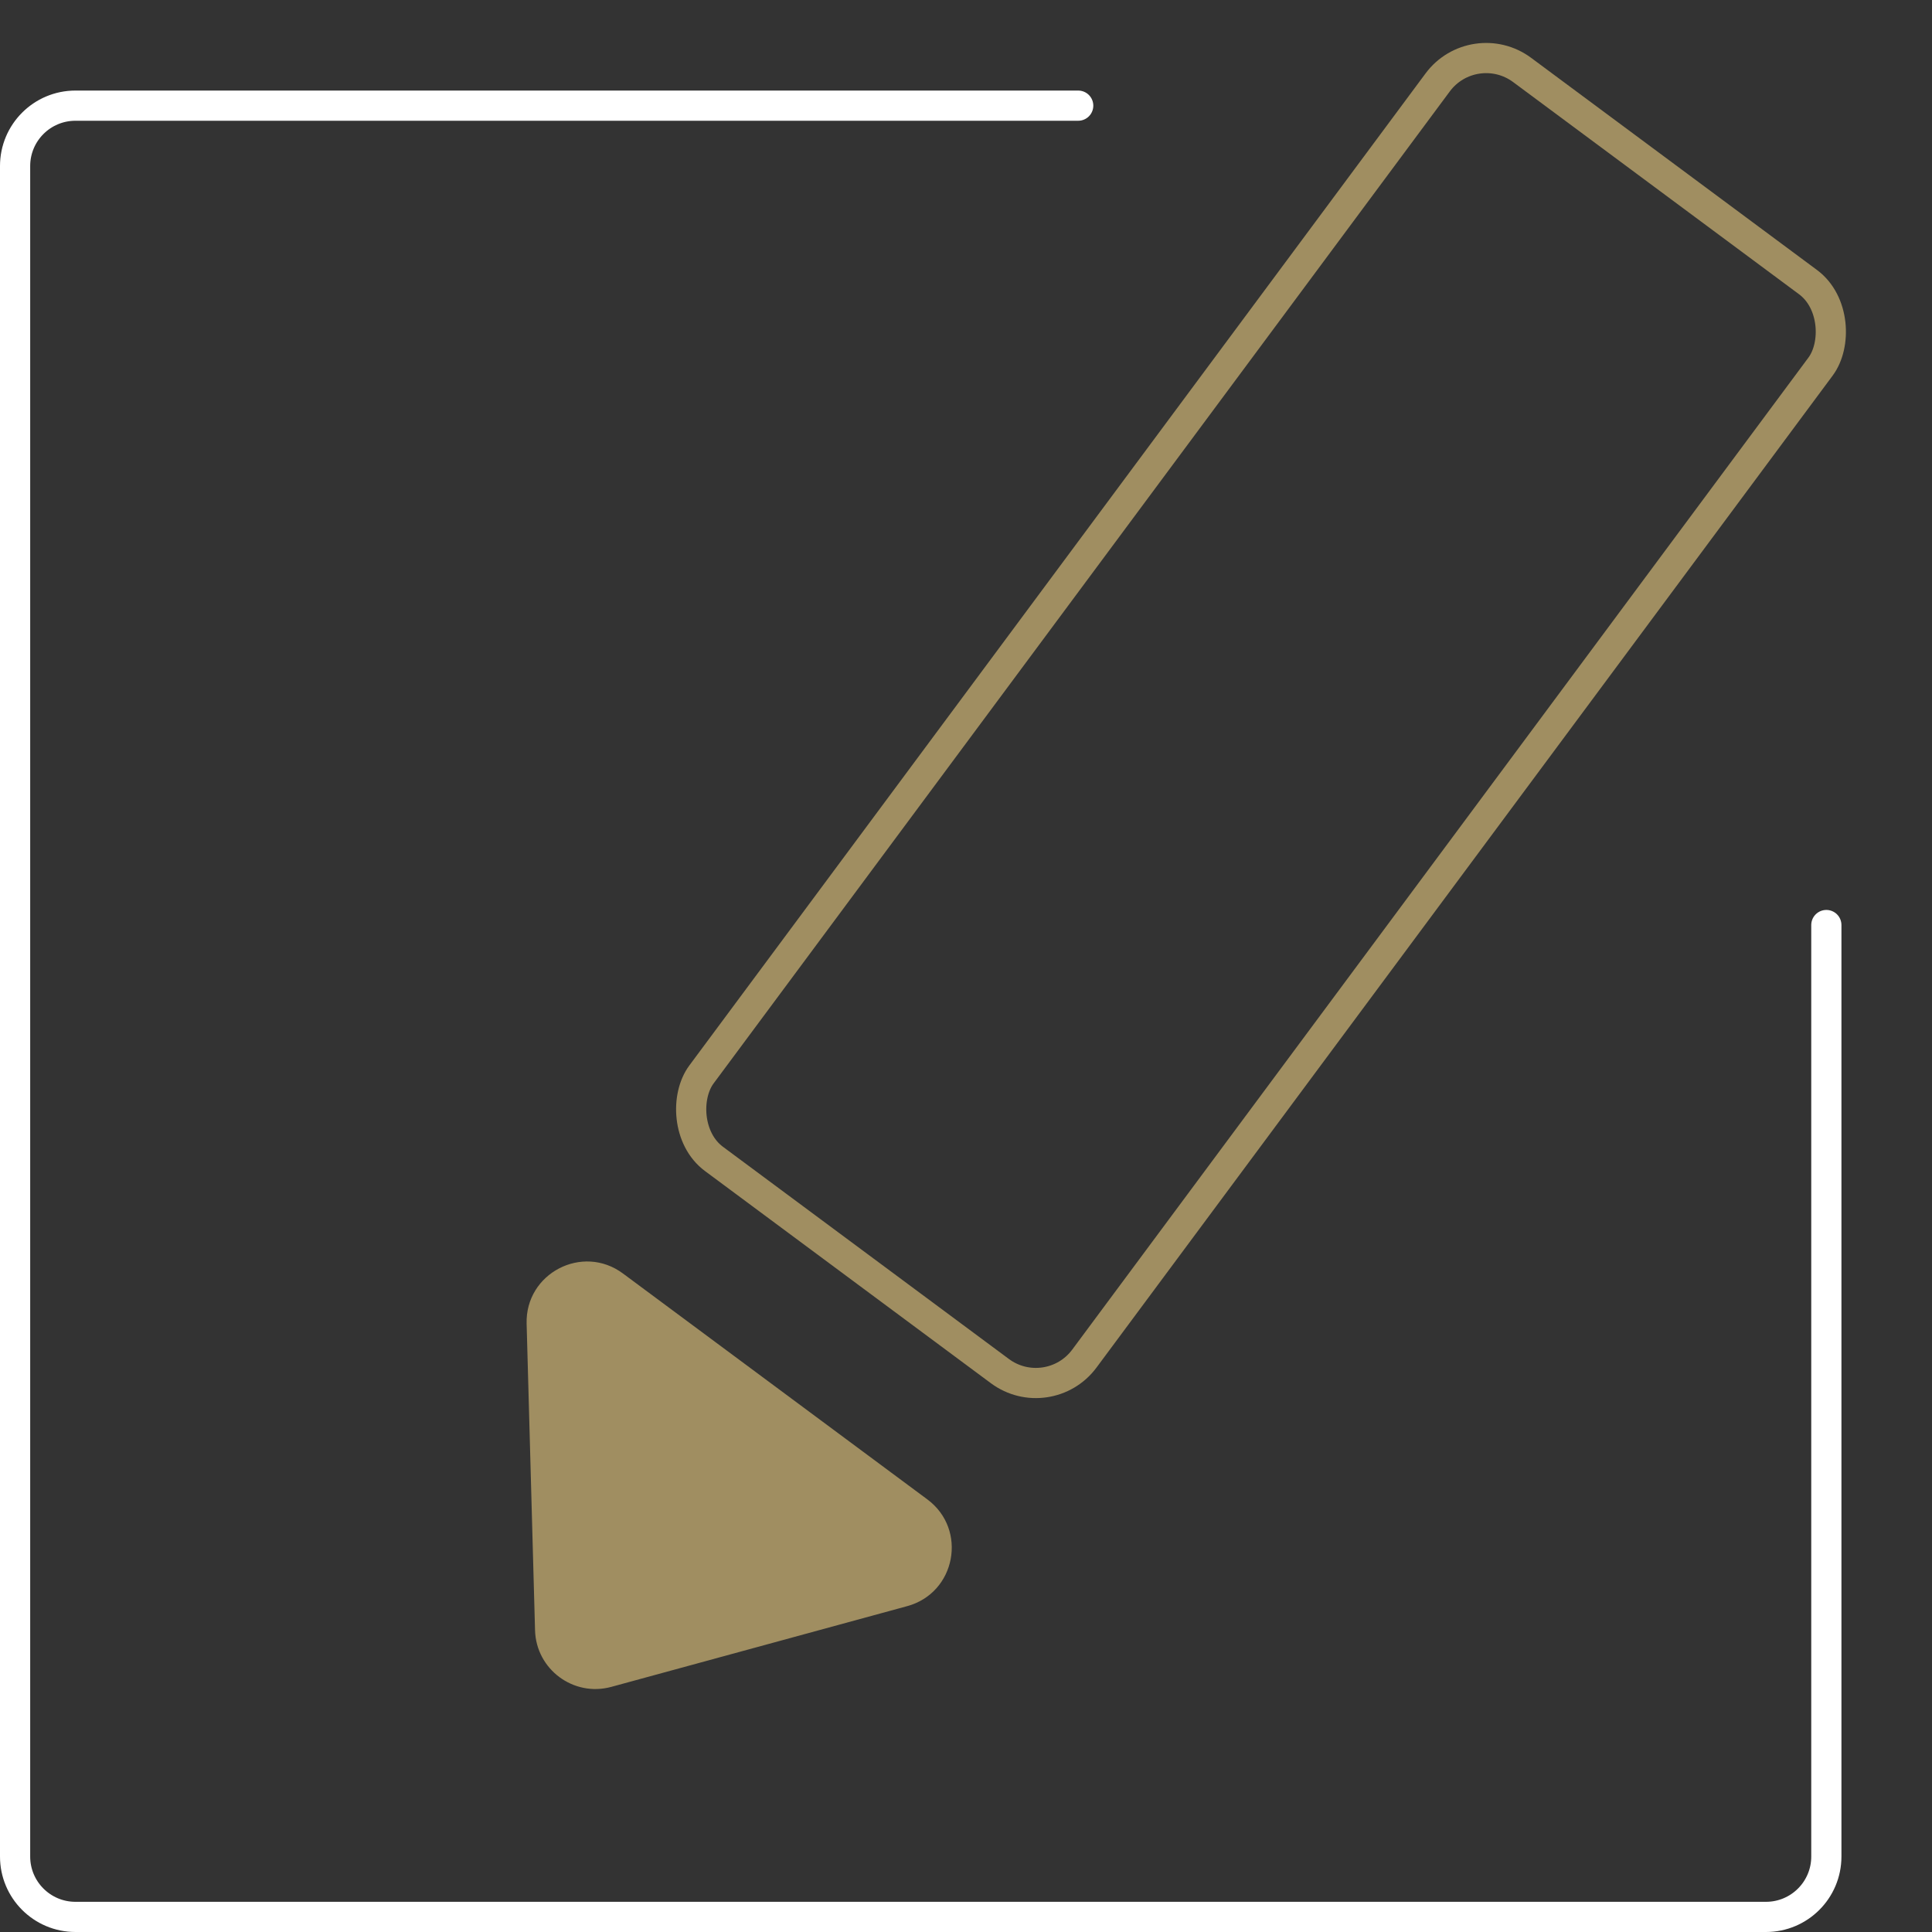 <svg width="64" height="64" viewBox="0 0 64 64" fill="none" xmlns="http://www.w3.org/2000/svg">
<rect x="0" y="0" width="64" height="64" fill="#333333" stroke="none"/>
<path d="M35.717 3.5H2.5C1.395 3.5 0.5 4.395 0.5 5.5V61.5C0.5 62.605 1.395 63.5 2.5 63.5H58.5C59.605 63.5 60.5 62.605 60.5 61.5V30.643" stroke="white" stroke-linecap="round"/>
<rect x="48.816" y="1.125" width="15.795" height="44.922" rx="2" transform="rotate(36.58 48.816 1.125)" stroke="#A08E61"/>
<path d="M17.445 43.847C17.399 42.179 19.296 41.191 20.636 42.186L30.719 49.669C32.06 50.664 31.664 52.765 30.054 53.205L20.25 55.88C19 56.221 17.76 55.301 17.724 54.005L17.445 43.847Z" fill="#A08E61"/>
</svg>
